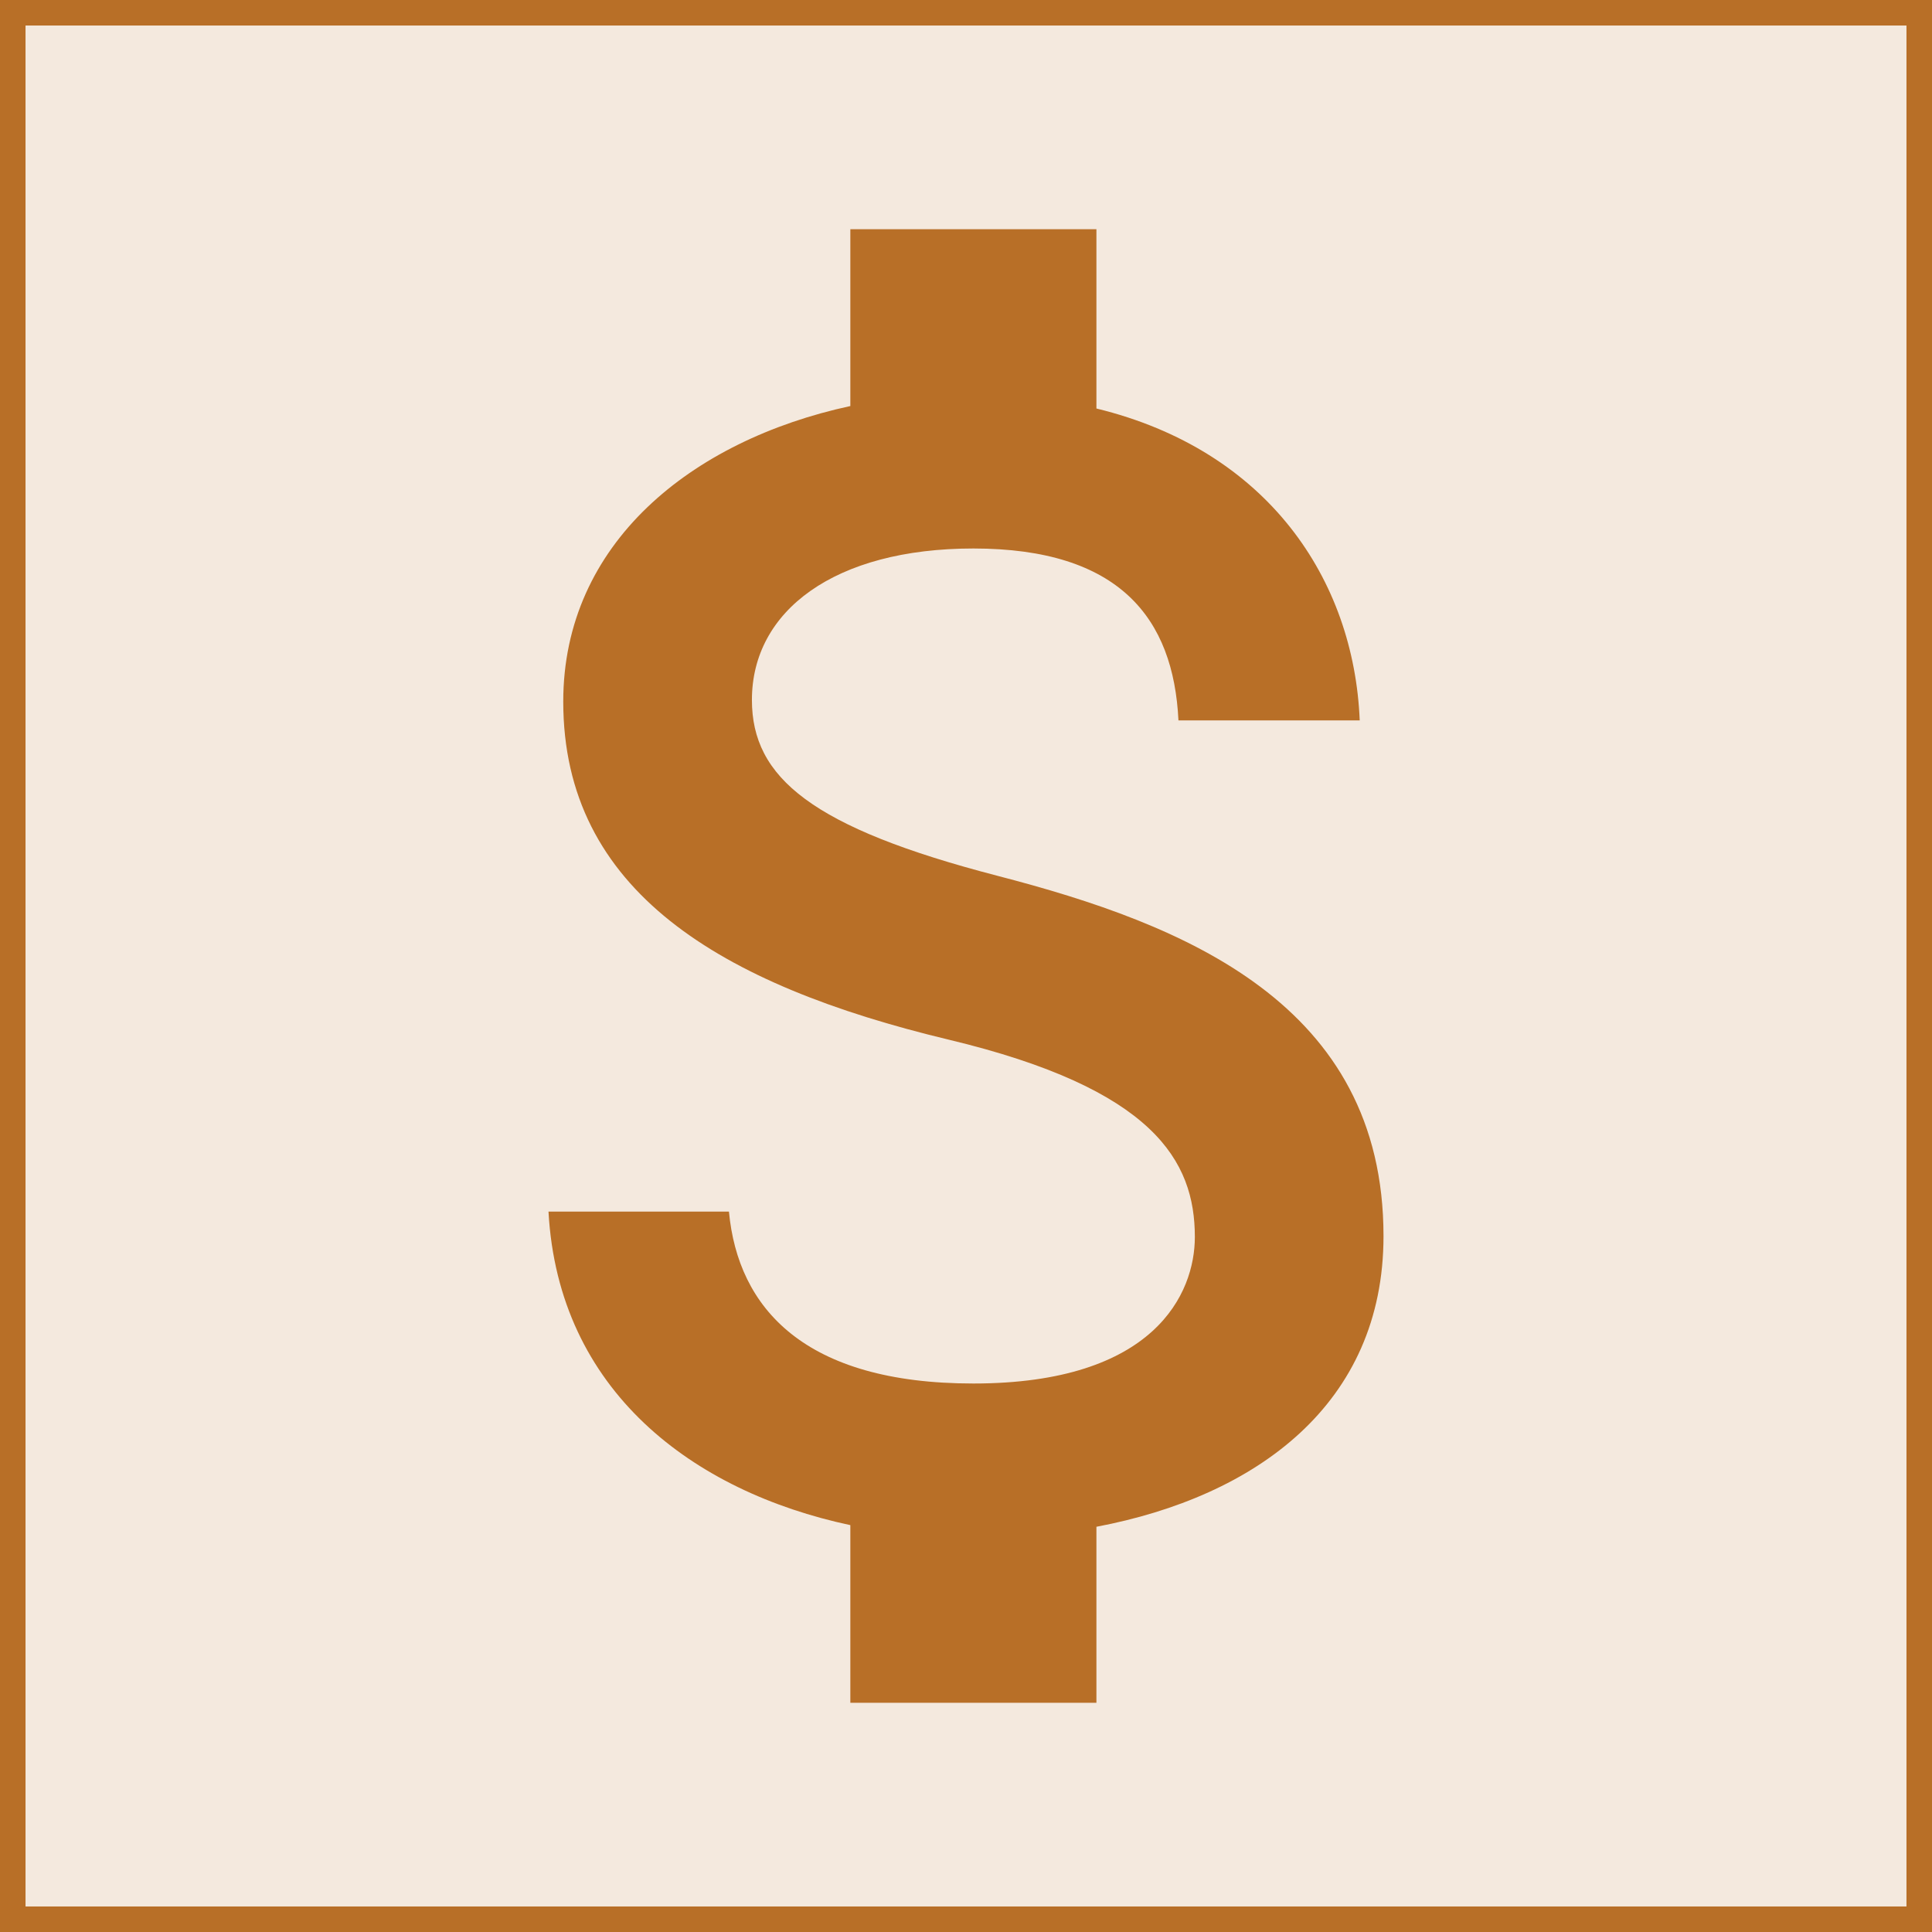 <?xml version="1.0" encoding="UTF-8"?> <svg xmlns="http://www.w3.org/2000/svg" width="236" height="236" viewBox="0 0 236 236" fill="none"> <rect x="1.559" y="1.559" width="232.882" height="232.882" fill="#B86F27" fill-opacity="0.15" stroke="#B86F27" stroke-width="3.118"></rect> <path d="M121.908 107C99.163 101.1 91.849 95 91.849 85.5C91.849 74.6 101.969 67 118.902 67C136.737 67 143.35 75.5 143.951 88H166.094C165.393 70.8 154.872 55 133.931 49.9V28H103.872V49.6C84.434 53.8 68.803 66.4 68.803 85.7C68.803 108.8 87.941 120.3 115.896 127C140.945 133 145.955 141.8 145.955 151.1C145.955 158 141.045 169 118.902 169C98.261 169 90.145 159.8 89.043 148H67C68.202 169.9 84.635 182.2 103.872 186.3V208H133.931V186.5C153.47 182.8 169 171.5 169 151C169 122.6 144.652 112.9 121.908 107Z" fill="#B86F27"></path> </svg> 